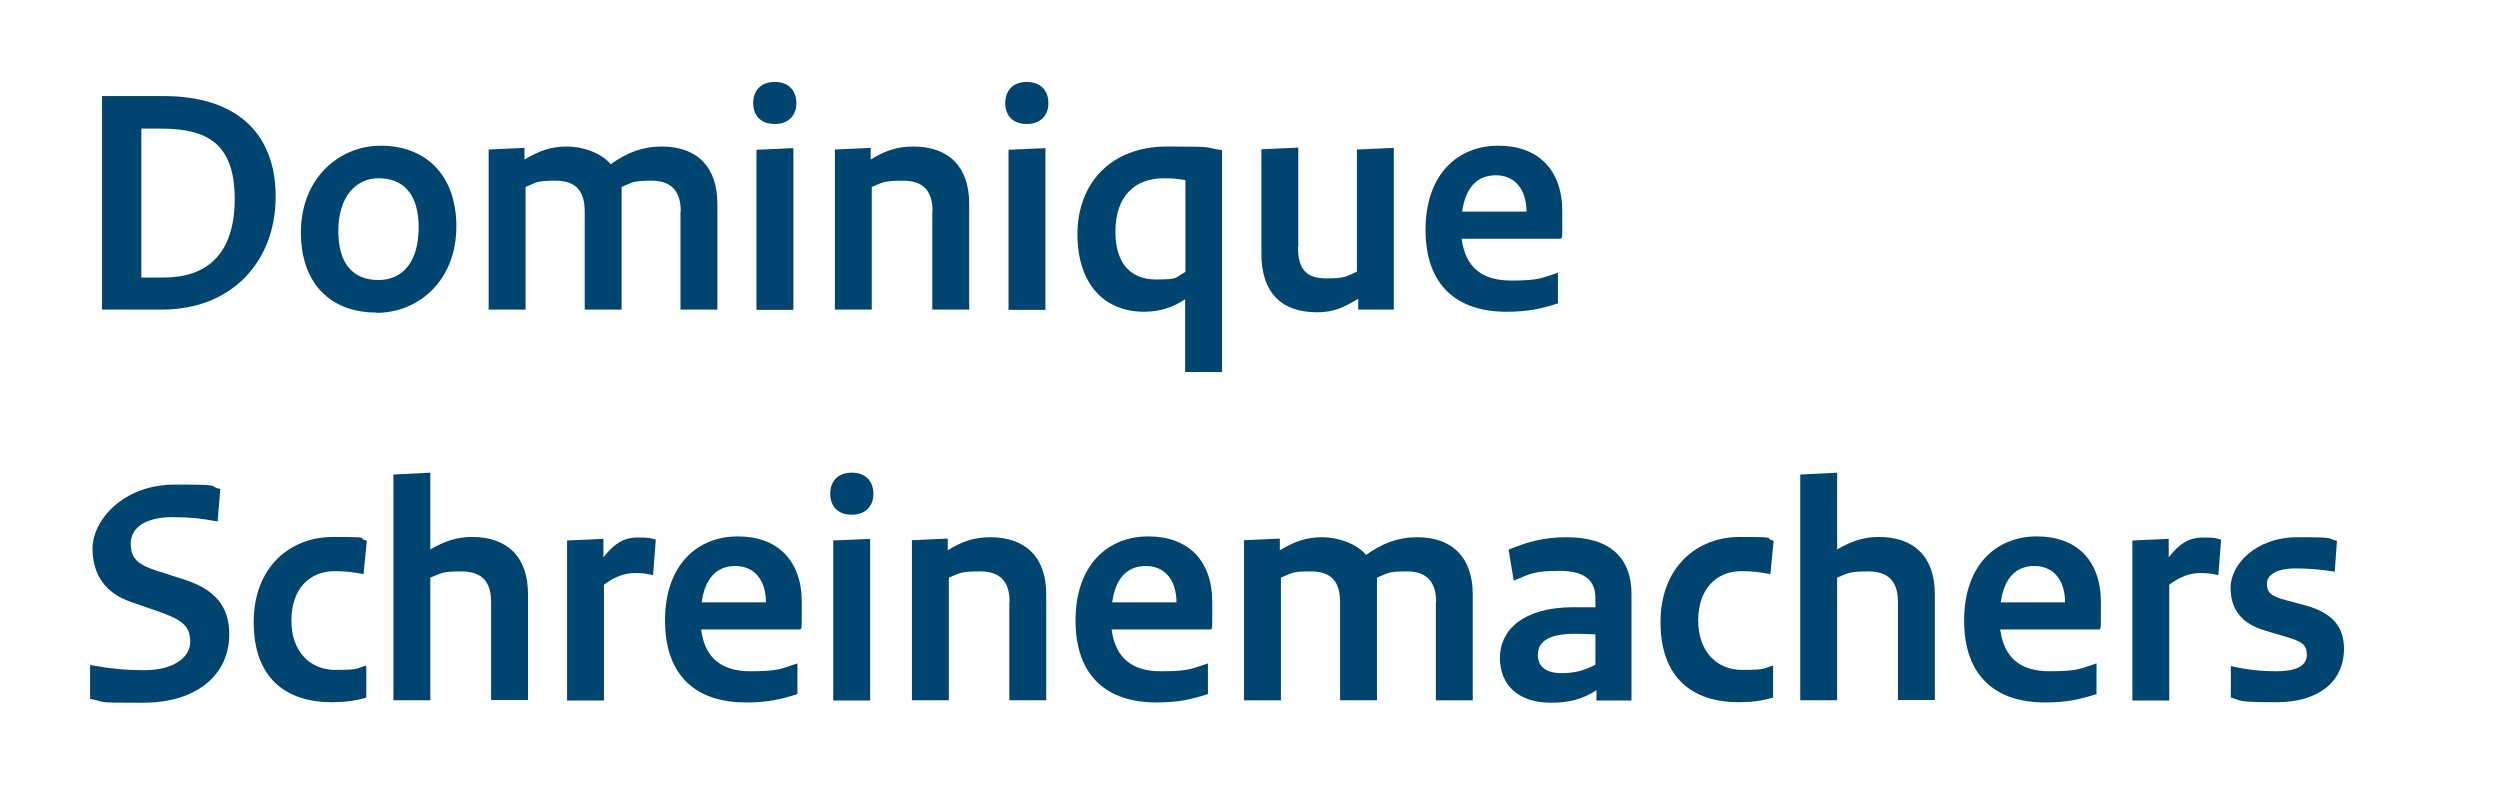 <?xml version="1.0" encoding="UTF-8" standalone="no"?>
<svg xmlns="http://www.w3.org/2000/svg" data-name="Laag 1" id="Laag_1" version="1.1" viewBox="0 0 921.4 293.3">
  <defs>
    <style>
      .cls-1 {
        fill: #00456f;
        stroke-width: 0px;
      }
    </style>
  </defs>
  <path class="cls-1" d="M37.6,114.2V35.4h22.6c26.6,0,41.4,13.3,41.4,37.1s-16.1,41.6-41.9,41.6h-22.1ZM52,102.3h8.3c15.8,0,26.2-8.5,26.2-29s-10.3-25.9-27.2-25.9h-7.2v55Z"/>
  <path class="cls-1" d="M138.7,115.2c-16.3,0-27.8-10.1-27.8-29.6s13.7-31.9,29.5-31.9,27.8,10.1,27.8,29.8-13.7,31.8-29.5,31.8ZM139.5,65.7c-8.3,0-14.8,6.8-14.8,19.4s5.8,18.1,14.8,18.1,14.8-6.8,14.8-19.4-5.9-18.1-14.8-18.1Z"/>
  <path class="cls-1" d="M250.9,77.9c0-7.8-3.8-11.3-10.8-11.3s-6.8.6-11,2.3v45.2h-13.6v-36.2c0-8-3.7-11.3-10.8-11.3s-6.8.6-11,2.3v45.2h-13.6v-59l13.2-.6v4.3c5.4-3.2,9.7-4.8,15.6-4.8s12.6,2.3,16.2,6.5c5.9-4.2,11.6-6.5,18.8-6.5,13.1,0,20.5,7.6,20.5,21.1v39h-13.6v-36.2Z"/>
  <path class="cls-1" d="M285.5,30.2c5.2,0,8,3.2,8,7.8s-2.9,7.7-8,7.7-7.9-3.1-7.9-7.7,2.8-7.8,7.9-7.8ZM292.4,114.2h-13.6v-59l13.6-.6v59.6Z"/>
  <path class="cls-1" d="M343.7,77.8c0-7.8-3.8-11.2-10.9-11.2s-7.4.6-11.5,2.3v45.2h-13.6v-59l13.2-.6v4.3c5.2-3.2,9.7-4.8,15.7-4.8,13,0,20.6,7.4,20.6,21v39.1h-13.6v-36.4Z"/>
  <path class="cls-1" d="M378.4,30.2c5.2,0,8,3.2,8,7.8s-2.9,7.7-8,7.7-7.9-3.1-7.9-7.7,2.8-7.8,7.9-7.8ZM385.3,114.2h-13.6v-59l13.6-.6v59.6Z"/>
  <path class="cls-1" d="M450.4,137.1h-13.6v-26.8c-4.4,2.9-9.1,4.6-15.2,4.6-14.4,0-24.5-10-24.5-28.6s12.2-32.3,33-32.3,12.4.4,20.3,1.3v81.7ZM411.1,85.4c0,12.2,6.1,17.6,14.9,17.6s6.8-.6,10.9-2.8v-33.8c-2.6-.5-4.9-.7-7.9-.7-10.7,0-17.9,6.5-17.9,19.7Z"/>
  <path class="cls-1" d="M478.4,91.1c0,8.2,3.1,11.5,10.4,11.5s7.2-.7,11.3-2.5v-45l13.6-.6v59.6h-13.1v-4c-5.3,3.2-9.1,5-15.1,5-13.8,0-20.6-7.8-20.6-21.6v-38.5l13.6-.6v36.6Z"/>
  <path class="cls-1" d="M552.3,53.7c14.5,0,23.5,8.8,23.5,24.2s-.1,7.4-.4,10.1h-36.7c1.4,10.6,7.6,15.4,18.2,15.4s11.4-1,17.3-2.9v11.3c-6.2,2-11,3.1-19,3.1-18.1,0-29.8-9.6-29.8-30.2s12-31,26.8-31ZM562.6,78c0-8.2-4.3-13.4-11.3-13.4s-11.2,4.7-12.4,13.4h23.6Z"/>
  <path class="cls-1" d="M33.2,245.1c7.7,1.4,13.3,1.9,20,1.9,10.9,0,16.9-4.8,16.9-10.4s-2.4-8-11.9-11.3l-9.8-3.4c-9.2-3.1-14.3-9.7-14.3-19.8s11-23.5,30.4-23.5,11.3.5,16.7,1.6l-1,12c-5.8-1.1-10.4-1.6-16.4-1.6-10.8,0-15.6,4.2-15.6,9.8s2.8,7.8,10,10.1l9.7,3.1c11.5,3.7,16.6,10,16.6,20.2,0,14.9-12,25.2-31.7,25.2s-12.7-.2-19.6-1.4v-12.5Z"/>
  <path class="cls-1" d="M134,211.6c-3.7-.7-6.7-1.1-10.6-1.1-9.4,0-16,6.6-16,18.2s7,18.2,16.2,18.2,7.3-.5,11.4-1.6v11.8c-4,1.2-7.9,1.7-12.7,1.7-17.3,0-28.8-9.2-28.8-29.5s13.4-31.4,29.2-31.4,8.3.4,12.5,1.4l-1.2,12.2Z"/>
  <path class="cls-1" d="M181,221.8c0-7.8-3.8-11.2-10.9-11.2s-7.4.6-11.5,2.3v45.2h-13.6v-83.2l13.6-.7v28.3c5.3-3.1,9.8-4.6,15.4-4.6,13,0,20.6,7.4,20.6,21v39.1h-13.6v-36.4Z"/>
  <path class="cls-1" d="M240.8,212c-2.5-.6-4.2-.8-6.7-.8-3.7,0-7.4,1.2-11.5,4.3v42.7h-13.6v-59l13.4-.6v6.8c4.1-5.3,7.8-7.3,12.5-7.3s4.7.2,6.8.8l-1,13.1Z"/>
  <path class="cls-1" d="M272,197.7c14.5,0,23.5,8.8,23.5,24.2s-.1,7.4-.4,10.1h-36.7c1.4,10.6,7.6,15.4,18.2,15.4s11.4-1,17.3-2.9v11.3c-6.2,2-11,3.1-19,3.1-18.1,0-29.8-9.6-29.8-30.2s12-31,26.8-31ZM282.3,222c0-8.2-4.3-13.4-11.3-13.4s-11.2,4.7-12.4,13.4h23.6Z"/>
  <path class="cls-1" d="M313.9,174.2c5.2,0,8,3.2,8,7.8s-2.9,7.7-8,7.7-7.9-3.1-7.9-7.7,2.8-7.8,7.9-7.8ZM320.7,258.2h-13.6v-59l13.6-.6v59.6Z"/>
  <path class="cls-1" d="M372.1,221.8c0-7.8-3.8-11.2-10.9-11.2s-7.4.6-11.5,2.3v45.2h-13.6v-59l13.2-.6v4.3c5.2-3.2,9.7-4.8,15.7-4.8,13,0,20.6,7.4,20.6,21v39.1h-13.6v-36.4Z"/>
  <path class="cls-1" d="M423.3,197.7c14.5,0,23.5,8.8,23.5,24.2s-.1,7.4-.4,10.1h-36.7c1.4,10.6,7.6,15.4,18.2,15.4s11.4-1,17.3-2.9v11.3c-6.2,2-11,3.1-19,3.1-18.1,0-29.8-9.6-29.8-30.2s12-31,26.8-31ZM433.6,222c0-8.2-4.3-13.4-11.3-13.4s-11.2,4.7-12.4,13.4h23.6Z"/>
  <path class="cls-1" d="M529.3,221.9c0-7.8-3.8-11.3-10.8-11.3s-6.8.6-11,2.3v45.2h-13.6v-36.2c0-8-3.7-11.3-10.8-11.3s-6.8.6-11,2.3v45.2h-13.6v-59l13.2-.6v4.3c5.4-3.2,9.7-4.8,15.6-4.8s12.6,2.3,16.2,6.5c5.9-4.2,11.6-6.5,18.8-6.5,13.1,0,20.5,7.6,20.5,21.1v39h-13.6v-36.2Z"/>
  <path class="cls-1" d="M601.1,258.2h-12.7v-3.8c-4.9,3.1-9.7,4.6-16.8,4.6-12.1,0-18.8-6.6-18.8-16.6s8.4-18.6,27-18.6,5.6.1,8.2.1v-3.4c0-6.5-3.8-10.1-13.2-10.1s-10.6,1-16.9,3.6l-1.9-11.4c7.3-3.1,13.7-4.6,21.4-4.6,16,0,23.9,7.6,23.9,20.9v39.2ZM575.6,248.1c4.7,0,8.3-1,12.4-3.1v-11.2c-2.3-.1-5.4-.2-7.8-.2-9.7,0-13.4,3.1-13.4,7.7s3.2,6.8,8.9,6.8Z"/>
  <path class="cls-1" d="M652.5,211.6c-3.7-.7-6.7-1.1-10.6-1.1-9.4,0-16,6.6-16,18.2s7,18.2,16.2,18.2,7.3-.5,11.4-1.6v11.8c-4,1.2-7.9,1.7-12.7,1.7-17.3,0-28.8-9.2-28.8-29.5s13.4-31.4,29.2-31.4,8.3.4,12.5,1.4l-1.2,12.2Z"/>
  <path class="cls-1" d="M699.5,221.8c0-7.8-3.8-11.2-10.9-11.2s-7.4.6-11.5,2.3v45.2h-13.6v-83.2l13.6-.7v28.3c5.3-3.1,9.8-4.6,15.4-4.6,13,0,20.6,7.4,20.6,21v39.1h-13.6v-36.4Z"/>
  <path class="cls-1" d="M750.8,197.7c14.5,0,23.5,8.8,23.5,24.2s-.1,7.4-.4,10.1h-36.7c1.4,10.6,7.6,15.4,18.2,15.4s11.4-1,17.3-2.9v11.3c-6.2,2-11,3.1-19,3.1-18.1,0-29.8-9.6-29.8-30.2s12-31,26.8-31ZM761.1,222c0-8.2-4.3-13.4-11.3-13.4s-11.2,4.7-12.4,13.4h23.6Z"/>
  <path class="cls-1" d="M817.7,212c-2.5-.6-4.2-.8-6.7-.8-3.7,0-7.4,1.2-11.5,4.3v42.7h-13.6v-59l13.4-.6v6.8c4.1-5.3,7.8-7.3,12.5-7.3s4.7.2,6.8.8l-1,13.1Z"/>
  <path class="cls-1" d="M822,245.4c5.6,1.4,11.4,2,16.9,2,8.4,0,11.3-2.5,11.3-6.1s-1.7-4.9-8-6.7l-7.4-2.2c-8.2-2.4-12.7-7.4-12.7-15.8s9.1-18.6,24.7-18.6,10.4.5,14.5,1.3l-.8,11.4c-5.2-.8-9.4-1.2-14.4-1.2-7.3,0-10.6,2.5-10.6,5.6s1.2,4.6,7,6.1l7.1,1.9c10.2,2.8,14.3,8,14.3,16,0,12.2-9.5,19.7-24.7,19.7s-12.5-.5-17-1.7v-11.8Z"/>
</svg>
